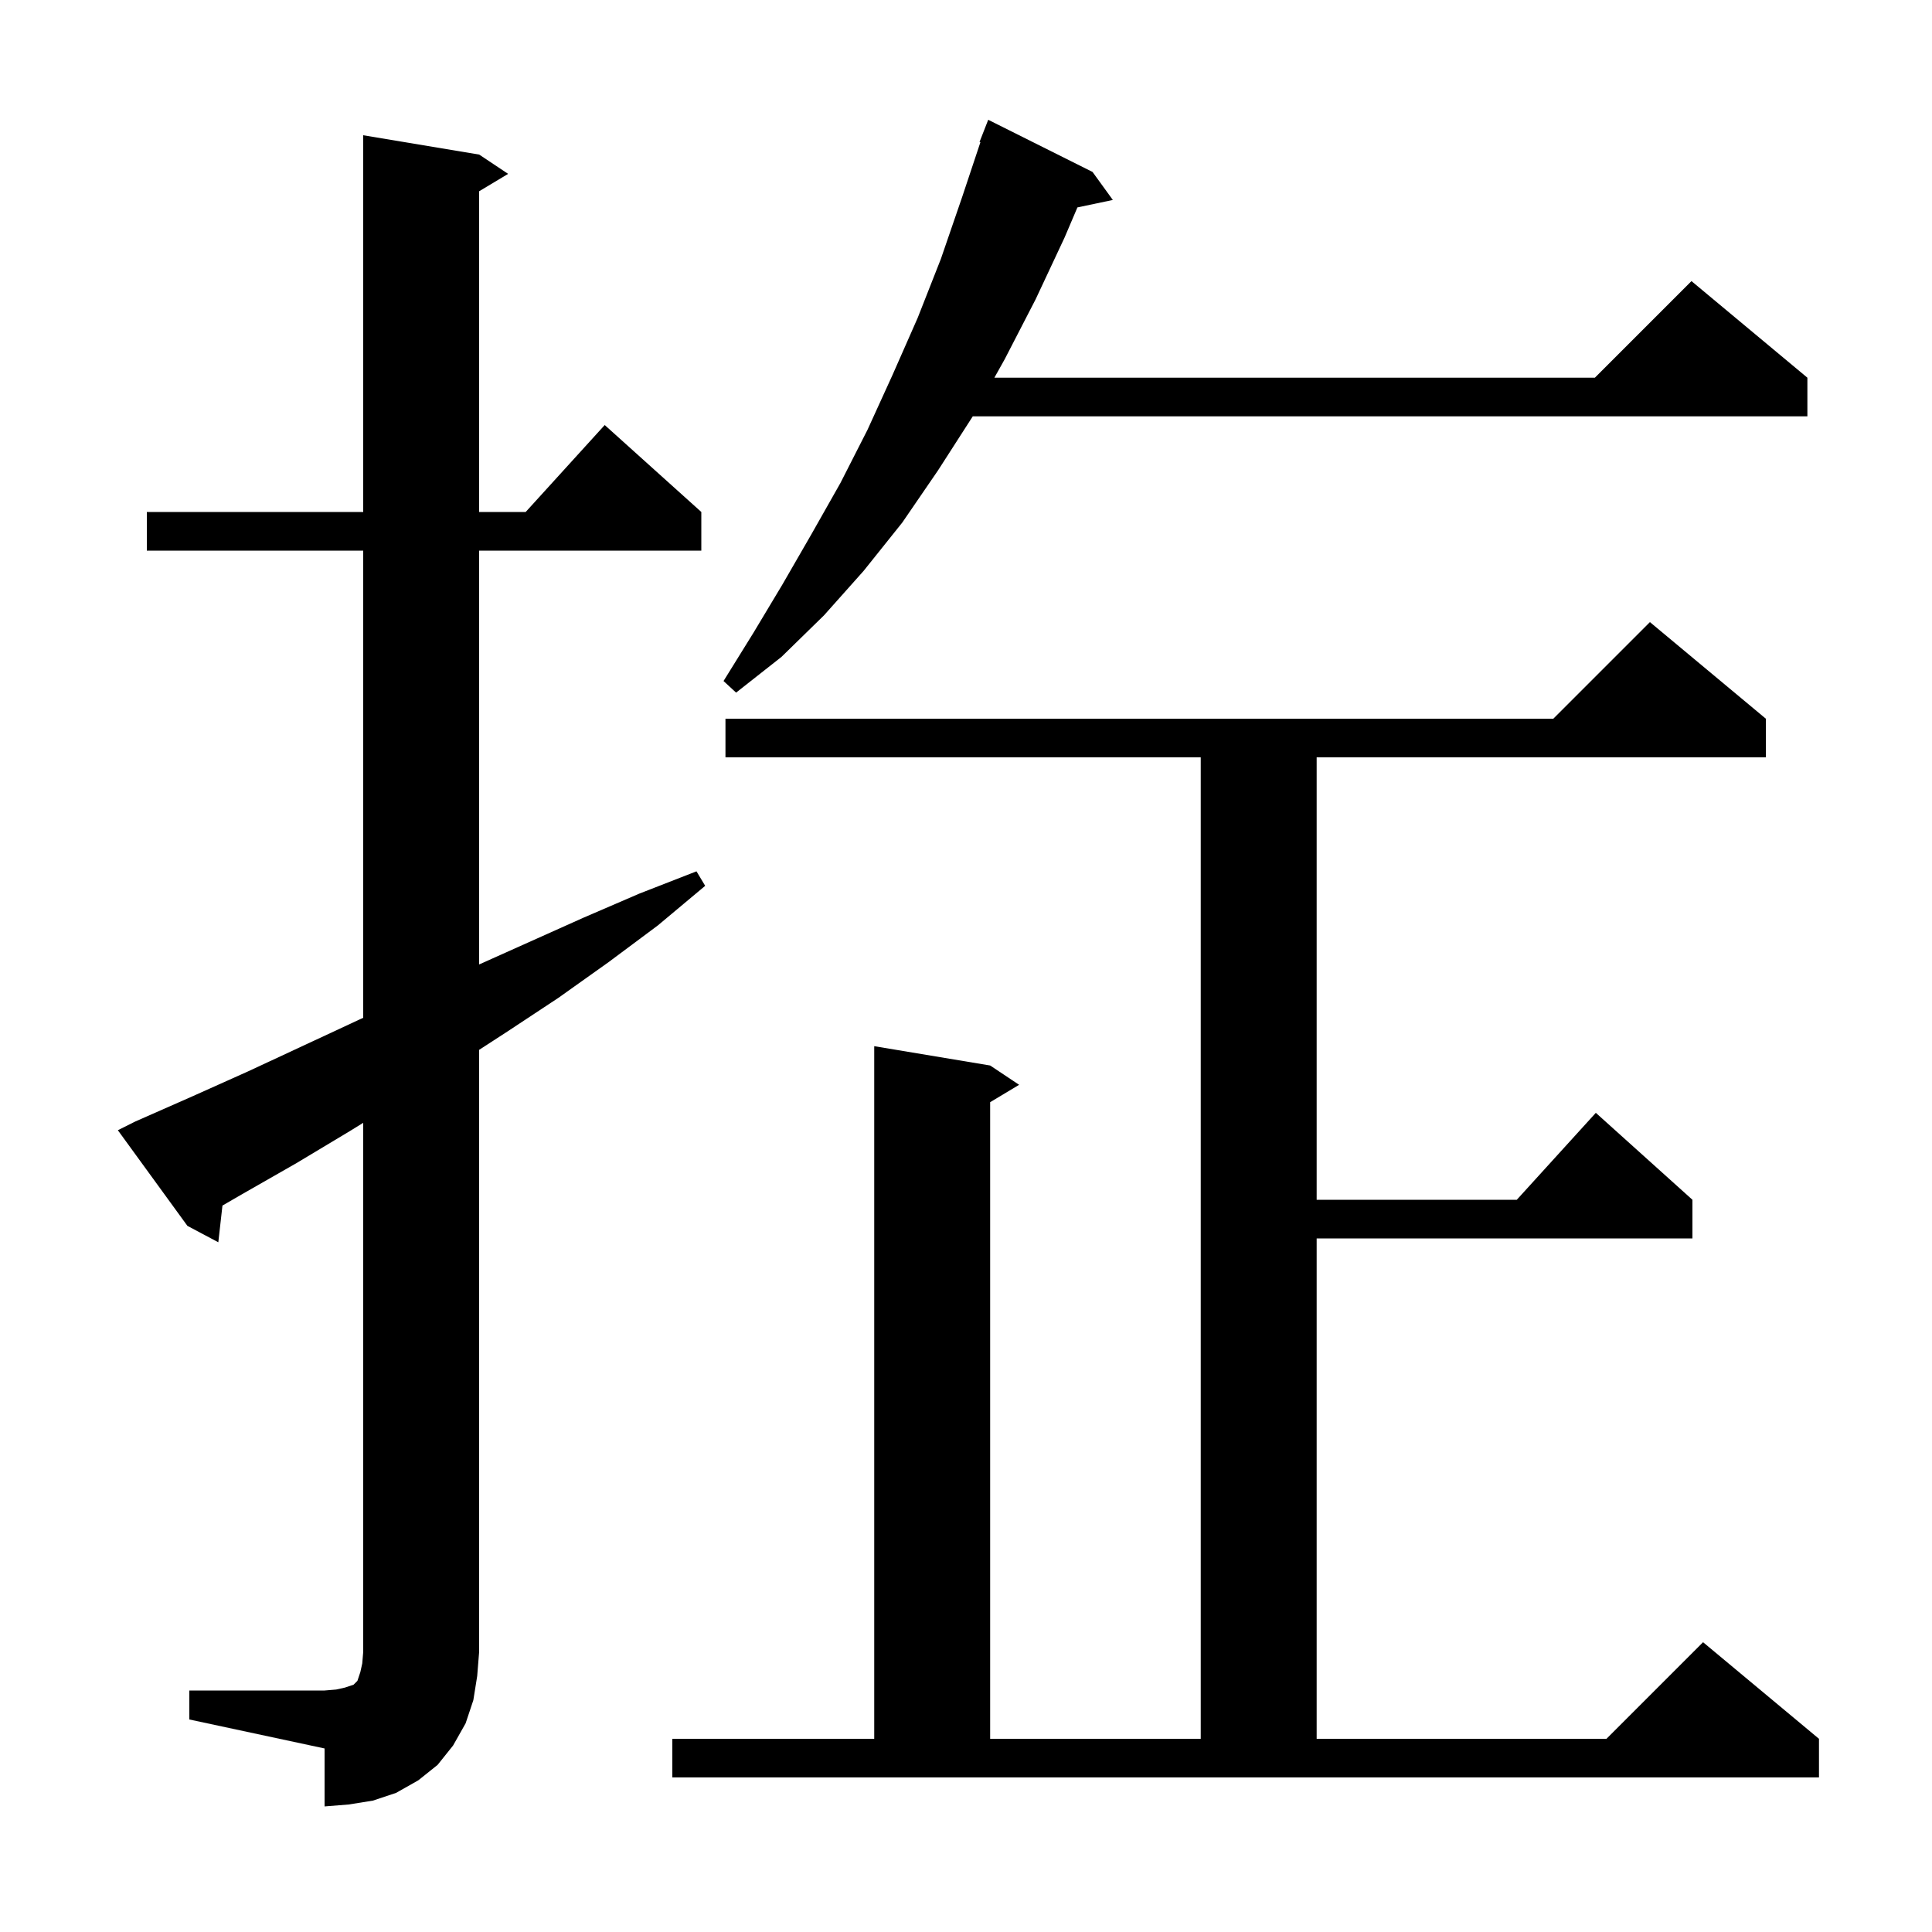 <svg xmlns="http://www.w3.org/2000/svg" xmlns:xlink="http://www.w3.org/1999/xlink" version="1.1" baseProfile="full" viewBox="0 0 200 200" width="200" height="200"><g fill="currentColor"><path d="M 19.6 175.0 L 33.6 175.0 L 34.8 174.9 L 35.7 174.7 L 36.6 174.4 L 37.0 174.0 L 37.3 173.1 L 37.5 172.2 L 37.6 171.0 L 37.6 116.235 L 36.2 117.1 L 30.7 120.4 L 25.1 123.6 L 23.028 124.799 L 22.6 128.6 L 19.4 126.9 L 12.2 117.0 L 14.0 116.1 L 19.9 113.5 L 25.7 110.9 L 37.3 105.5 L 37.6 105.366 L 37.6 57.0 L 15.2 57.0 L 15.2 53.0 L 37.6 53.0 L 37.6 14.0 L 49.6 16.0 L 52.6 18.0 L 49.6 19.8 L 49.6 53.0 L 54.418 53.0 L 62.6 44.0 L 72.6 53.0 L 72.6 57.0 L 49.6 57.0 L 49.6 99.841 L 60.4 95.0 L 66.2 92.5 L 72.1 90.2 L 73.0 91.7 L 68.1 95.8 L 63.0 99.6 L 57.8 103.3 L 52.5 106.8 L 49.6 108.68 L 49.6 171.0 L 49.4 173.5 L 49.0 176.0 L 48.2 178.4 L 46.9 180.7 L 45.3 182.7 L 43.3 184.3 L 41.0 185.6 L 38.6 186.4 L 36.1 186.8 L 33.6 187.0 L 33.6 181.0 L 19.6 178.0 Z M 69.6 180.0 L 90.5 180.0 L 90.5 108.3 L 102.5 110.3 L 105.5 112.3 L 102.5 114.1 L 102.5 180.0 L 124.3 180.0 L 124.3 78.4 L 75.1 78.4 L 75.1 74.4 L 160.8 74.4 L 170.8 64.4 L 182.8 74.4 L 182.8 78.4 L 136.3 78.4 L 136.3 124.2 L 157.018 124.2 L 165.2 115.2 L 175.2 124.2 L 175.2 128.2 L 136.3 128.2 L 136.3 180.0 L 166.3 180.0 L 176.3 170.0 L 188.3 180.0 L 188.3 184.0 L 69.6 184.0 Z M 113.1 17.8 L 115.2 20.7 L 111.534 21.472 L 110.2 24.6 L 107.2 31.0 L 104.0 37.2 L 102.937 39.1 L 165.1 39.1 L 175.1 29.1 L 187.1 39.1 L 187.1 43.1 L 100.7 43.1 L 97.1 48.7 L 93.4 54.1 L 89.4 59.1 L 85.3 63.7 L 80.9 68.0 L 76.2 71.7 L 74.9 70.5 L 78.0 65.5 L 81.0 60.5 L 84.0 55.3 L 87.0 50.0 L 89.8 44.5 L 92.4 38.8 L 95.0 32.9 L 97.4 26.8 L 99.6 20.4 L 101.492 14.724 L 101.4 14.7 L 102.3 12.4 Z "/></g></svg>